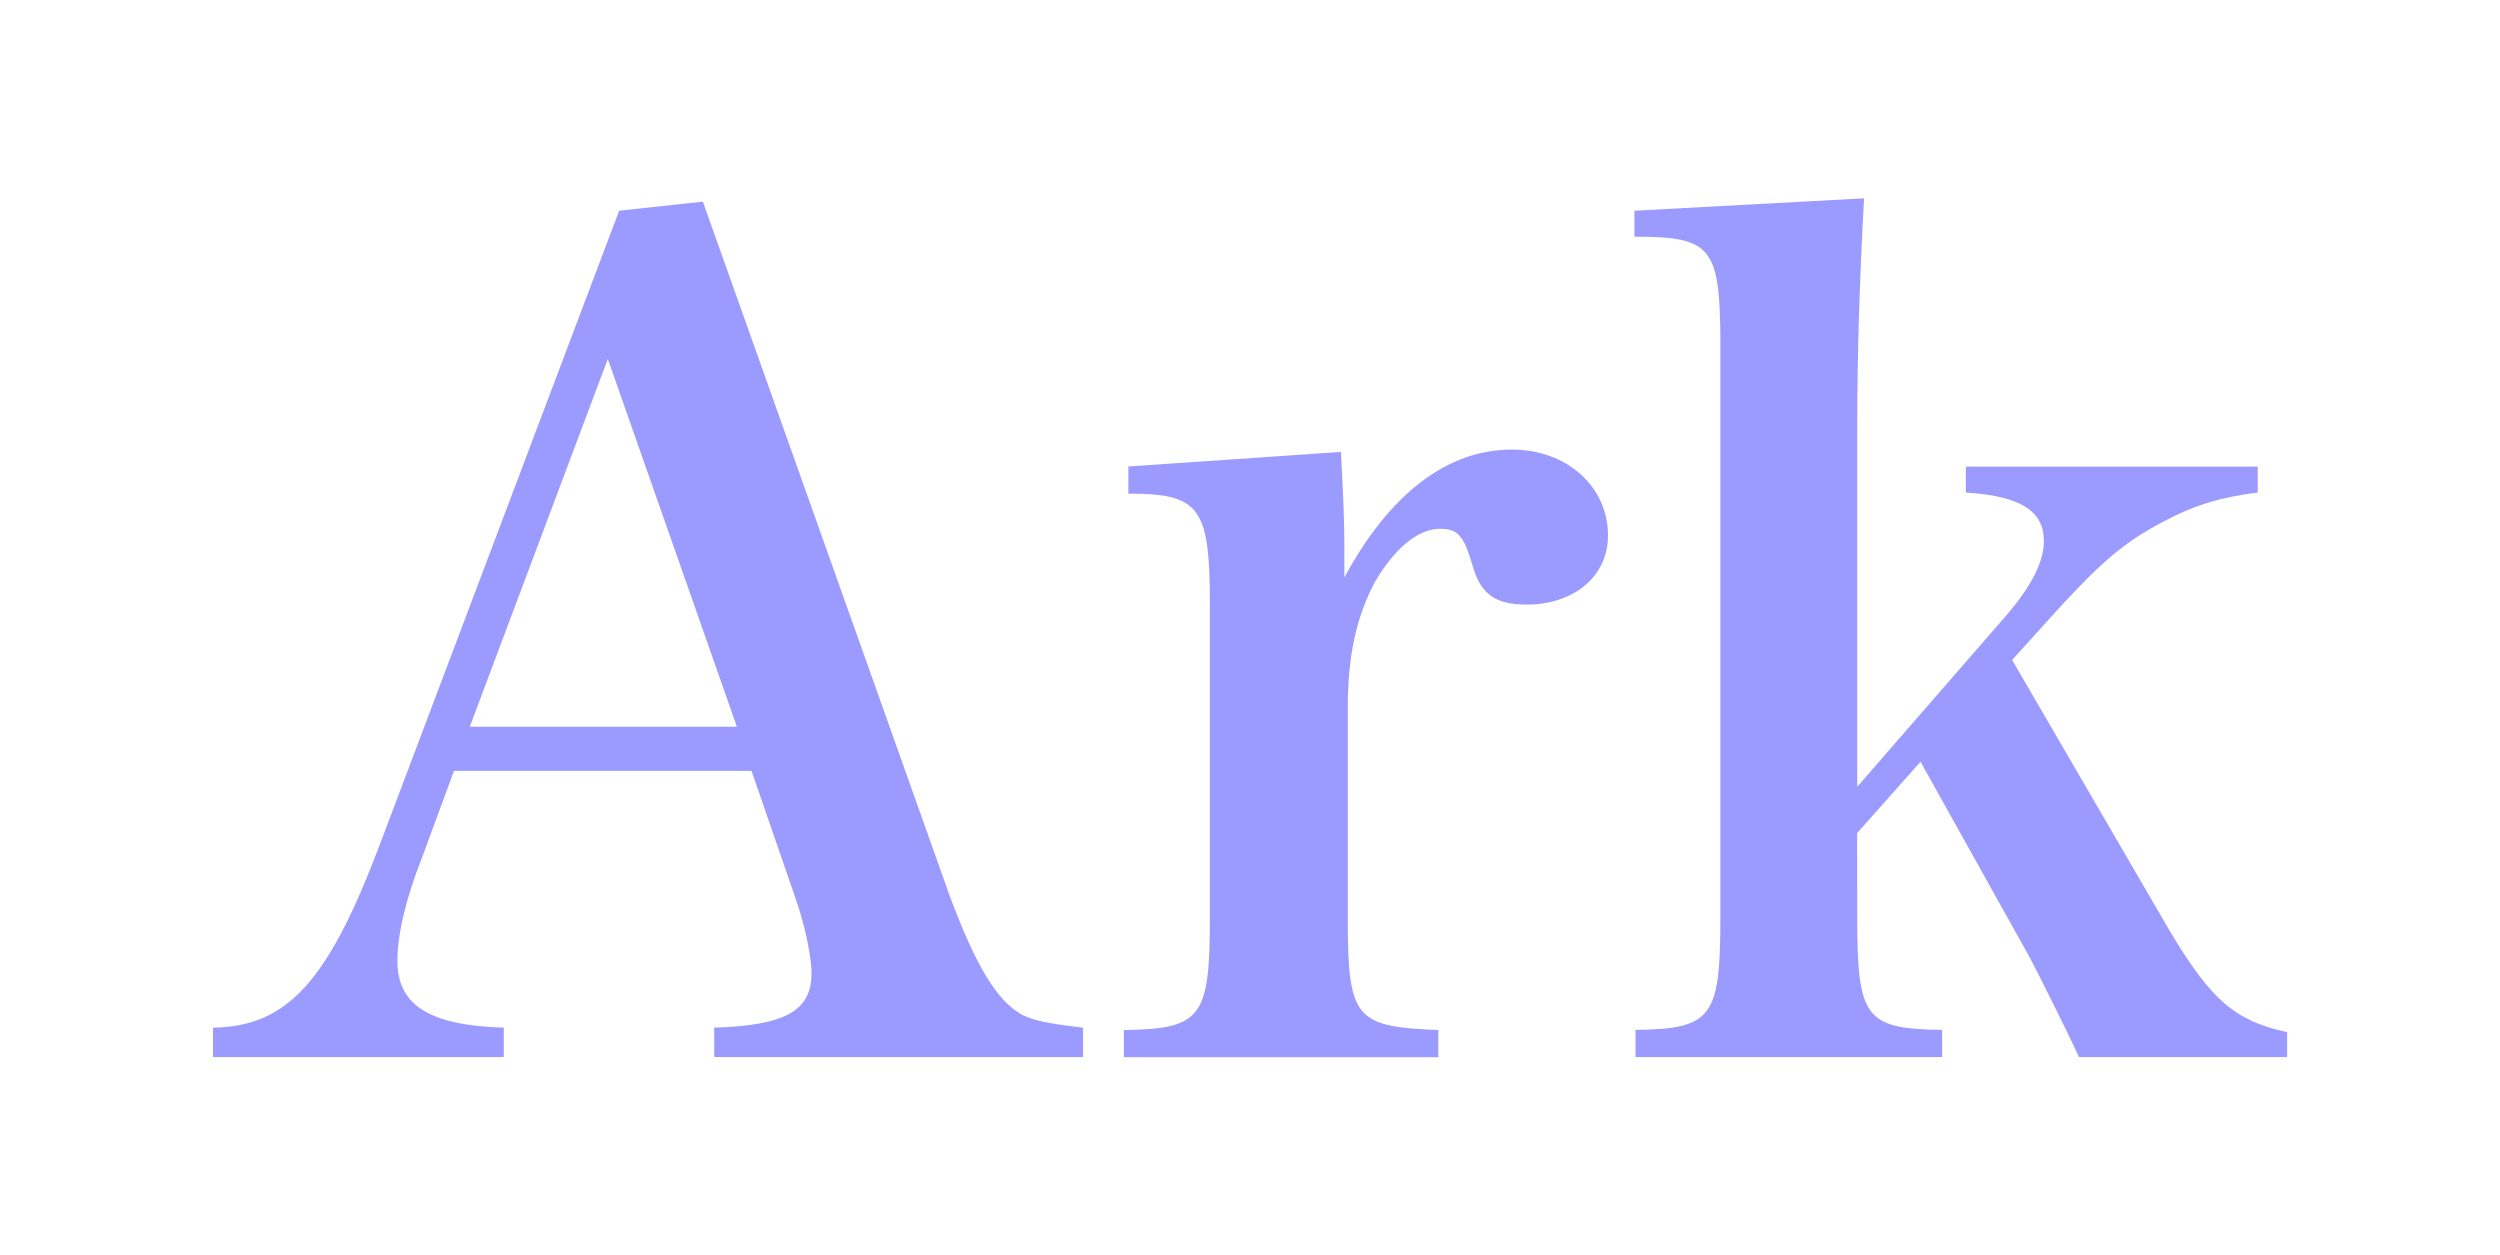 <?xml version="1.0" encoding="UTF-8" standalone="no"?>
<!-- Created with Inkscape (http://www.inkscape.org/) -->

<svg
   width="23.383mm"
   height="11.742mm"
   viewBox="0 0 23.383 11.742"
   version="1.1"
   id="svg1"
   xmlns="http://www.w3.org/2000/svg"
   xmlns:svg="http://www.w3.org/2000/svg">
  <defs
     id="defs1" />
  <g
     id="layer1"
     transform="translate(-24.784,-11.995)">
    <g
       id="g1">
      <path
         d="m 29.03,19.205 h 2.783 l 0.402,1.164 c 0.095,0.265 0.148,0.529 0.159,0.698 0,0.011 0,0.021 0,0.032 0,0.349 -0.243,0.487 -0.91,0.508 v 0.275 h 3.45 v -0.275 c -0.349,-0.042 -0.444,-0.064 -0.561,-0.116 -0.243,-0.127 -0.444,-0.466 -0.688,-1.122 l -2.307,-6.488 -0.783,0.085 -2.254,5.969 c -0.476,1.249 -0.857,1.662 -1.545,1.672 v 0.275 h 2.72 v -0.275 c -0.698,-0.021 -0.995,-0.212 -0.995,-0.624 0,-0.243 0.074,-0.571 0.233,-0.974 z m 2.646,-0.413 h -2.498 l 1.291,-3.44 z m 3.662,-2.434 v 0.254 c 0.667,0 0.762,0.127 0.762,1.027 v 2.932 c 0,0.942 -0.074,1.048 -0.804,1.058 v 0.254 H 38.237 v -0.254 c -0.783,-0.032 -0.847,-0.106 -0.847,-1.058 v -1.958 c 0,-0.497 0.085,-0.857 0.254,-1.175 0.18,-0.307 0.392,-0.487 0.593,-0.497 0.011,0 0.021,0 0.021,0 0.169,0 0.222,0.074 0.307,0.37 0.074,0.243 0.212,0.339 0.497,0.339 0.444,0 0.762,-0.265 0.762,-0.646 0,-0.455 -0.381,-0.804 -0.9,-0.804 -0.603,0 -1.143,0.413 -1.566,1.196 0,-0.138 0,-0.243 0,-0.317 0,-0.212 -0.011,-0.455 -0.032,-0.857 z m 6.816,3.429 0.593,-0.667 1.016,1.82 c 0.074,0.138 0.36,0.709 0.466,0.942 h 1.947 v -0.233 c -0.487,-0.106 -0.709,-0.296 -1.101,-0.952 l -1.471,-2.529 0.392,-0.434 c 0.444,-0.487 0.656,-0.667 1.016,-0.857 0.296,-0.159 0.55,-0.233 0.889,-0.275 v -0.243 h -2.73 v 0.243 c 0.508,0.032 0.73,0.169 0.73,0.455 0,0.19 -0.116,0.413 -0.328,0.667 l -1.418,1.63 v -3.334 c 0,-0.709 0.021,-1.386 0.064,-2.17 l -2.148,0.116 v 0.243 c 0.73,0 0.804,0.095 0.804,1.027 v 5.334 c 0,0.942 -0.074,1.048 -0.794,1.058 v 0.254 h 2.868 v -0.254 c -0.72,-0.011 -0.794,-0.106 -0.794,-1.058 z"
         id="text1"
         style="font-weight:600;font-size:10.583px;line-height:1.25;font-family:'Hiragino Mincho ProN';-inkscape-font-specification:'Hiragino Mincho ProN, Semi-Bold';fill:#9b9bff;stroke-width:0.265"
         aria-label="Ark" />
      <rect
         style="fill:#000000;fill-opacity:0;stroke:#000000;stroke-width:0;stroke-linejoin:bevel;stroke-dasharray:none;stroke-dashoffset:0"
         id="rect1"
         width="23.383"
         height="11.742"
         x="24.784"
         y="11.995" />
    </g>
  </g>
</svg>
